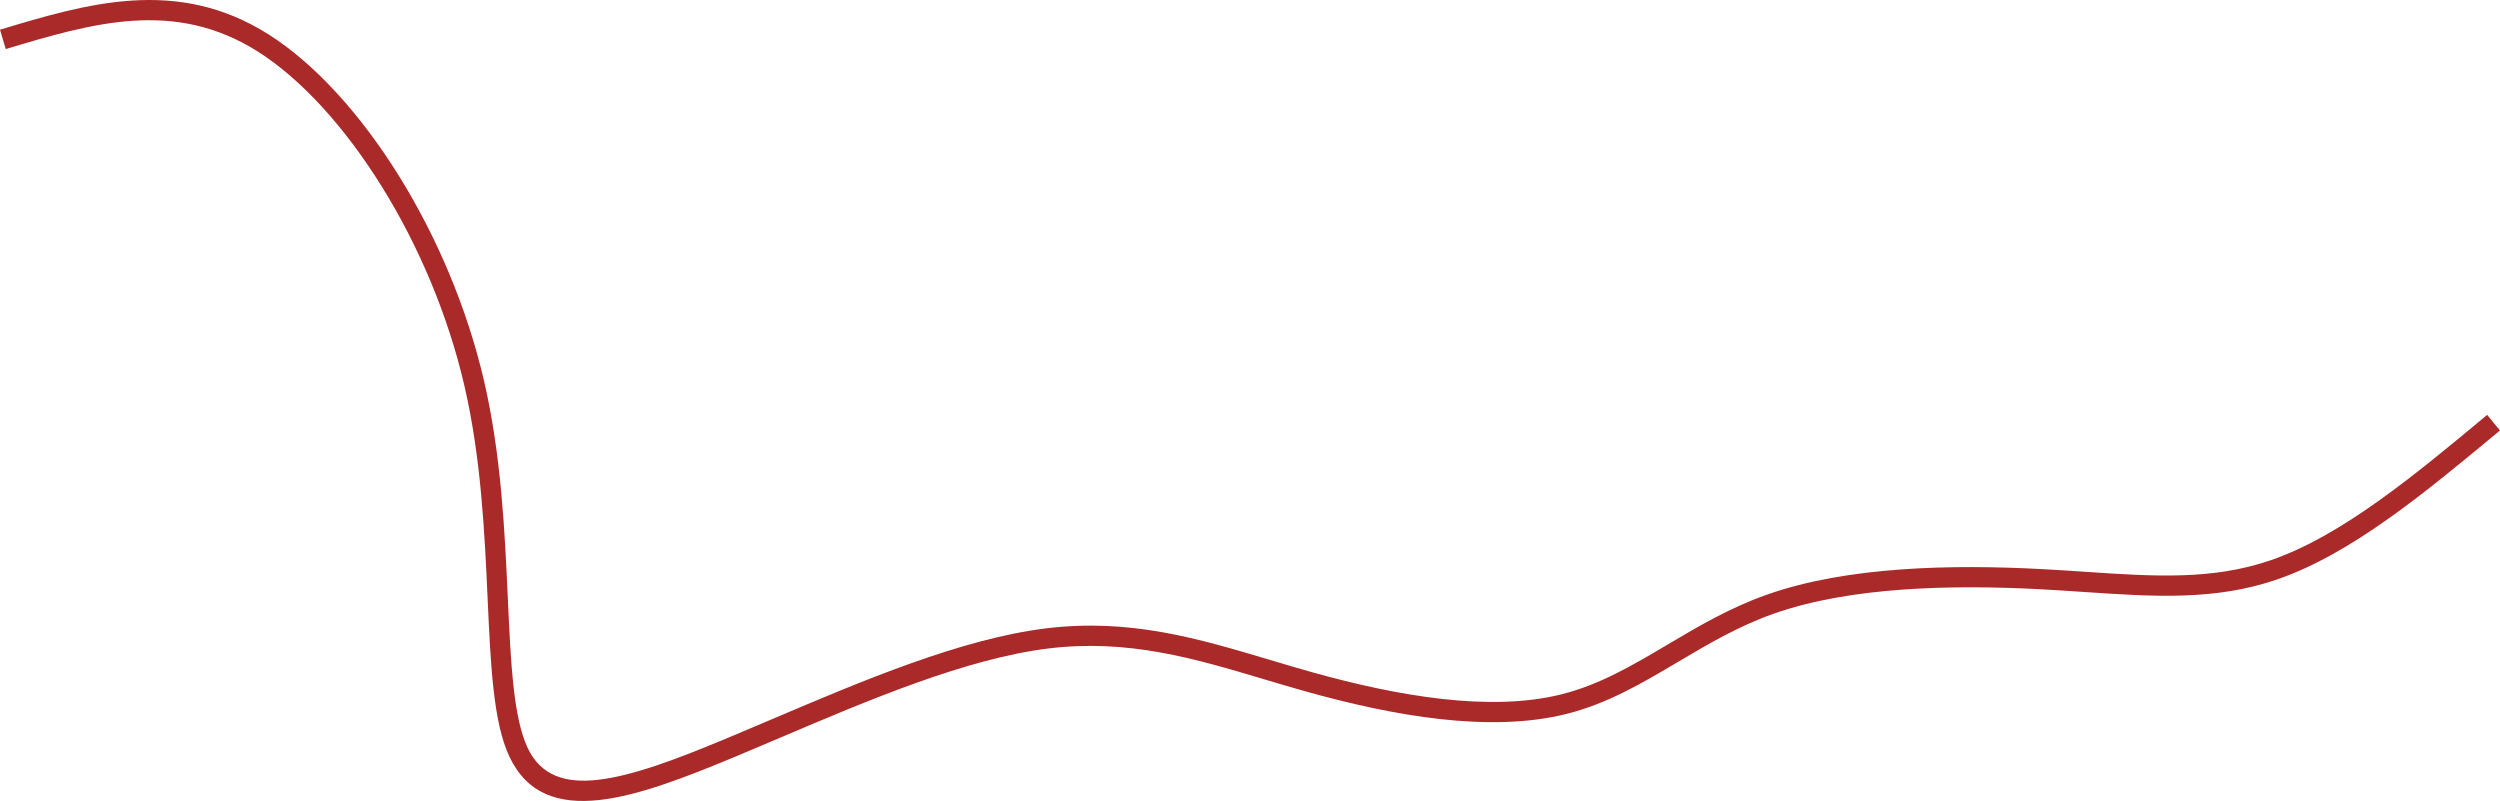 <?xml version="1.0" encoding="UTF-8"?> <svg xmlns="http://www.w3.org/2000/svg" xmlns:xlink="http://www.w3.org/1999/xlink" xmlns:xodm="http://www.corel.com/coreldraw/odm/2003" xml:space="preserve" width="261.325mm" height="83.722mm" version="1.1" style="shape-rendering:geometricPrecision; text-rendering:geometricPrecision; image-rendering:optimizeQuality; fill-rule:evenodd; clip-rule:evenodd" viewBox="0 0 4171.11 1336.32"> <defs> <style type="text/css"> .fil0 {fill:#AA2A29;fill-rule:nonzero} </style> </defs> <g id="Слой_x0020_1">  <path class="fil0" d="M-0 49.5c72.96,-21.89 145.93,-43.79 220.25,-48.55 75.62,-4.84 151.57,8.1 228.14,56.64 76.47,48.47 153.27,132.74 217.81,236.8 61.95,99.87 112.78,218.17 141.27,340.57 28.88,124.1 34.72,252.03 39.78,362.66 4.94,108.09 9.11,199.28 33.18,250.35 21.72,46.07 62.55,59.13 116.34,53.19 59.1,-6.52 133.52,-35.05 215.71,-69.29 25.76,-10.73 50.3,-21.17 75.29,-31.81 149.94,-63.8 315.54,-134.26 457.45,-151.67 139.97,-17.16 254.53,17.05 373.28,52.52 24.05,7.18 48.28,14.42 70.43,20.61 71.02,19.85 145.44,36.65 217.3,44.66 70.96,7.91 139.26,7.21 198.94,-7.71 64,-16 119.53,-48.9 176.94,-82.93 51.12,-30.29 103.69,-61.45 166.04,-83.45 67.23,-23.73 144.8,-36.36 224.17,-42.05 78.67,-5.65 159.33,-4.48 233.38,-0.58 26.54,1.4 50.61,3.02 74.06,4.6 112.76,7.6 211.01,14.23 308.4,-19.19 118.76,-40.75 240.09,-141.67 361.42,-242.57l0.08 -0.15 12.47 15.24 8.96 10.77 -0.09 0.07 0.04 0.05 -0.02 0.01 -0.04 -0.05c-123.8,102.96 -247.6,205.91 -371.88,248.56 -103.73,35.6 -205.17,28.76 -321.6,20.91 -24.37,-1.64 -49.4,-3.33 -73.53,-4.6 -72.7,-3.82 -151.94,-4.97 -229.29,0.58 -76.65,5.5 -151.25,17.59 -215.33,40.21 -59.23,20.9 -110.37,51.21 -160.1,80.68 -59.56,35.3 -117.18,69.44 -185.91,86.62 -63.9,15.98 -136.18,16.82 -210.82,8.51 -73.73,-8.21 -149.93,-25.4 -222.58,-45.71 -25.64,-7.17 -48.45,-13.98 -71.09,-20.74 -115.28,-34.43 -226.5,-67.65 -359.56,-51.33 -137.41,16.85 -300.59,86.29 -448.35,149.16 -26.35,11.21 -52.24,22.23 -75.56,31.94 -84.64,35.27 -161.62,64.68 -224.95,71.67 -68.63,7.58 -121.27,-10.27 -150.52,-72.33 -26.93,-57.12 -31.24,-151.46 -36.35,-263.28 -4.98,-109.02 -10.74,-235.08 -38.99,-356.46 -27.67,-118.9 -76.98,-233.71 -137.04,-330.54 -61.85,-99.7 -134.93,-180.13 -207.26,-225.98 -69.65,-44.15 -138.91,-55.92 -207.95,-51.49 -70.35,4.51 -141.54,25.87 -212.73,47.23l-9.63 -32.33z"></path> </g> </svg> 